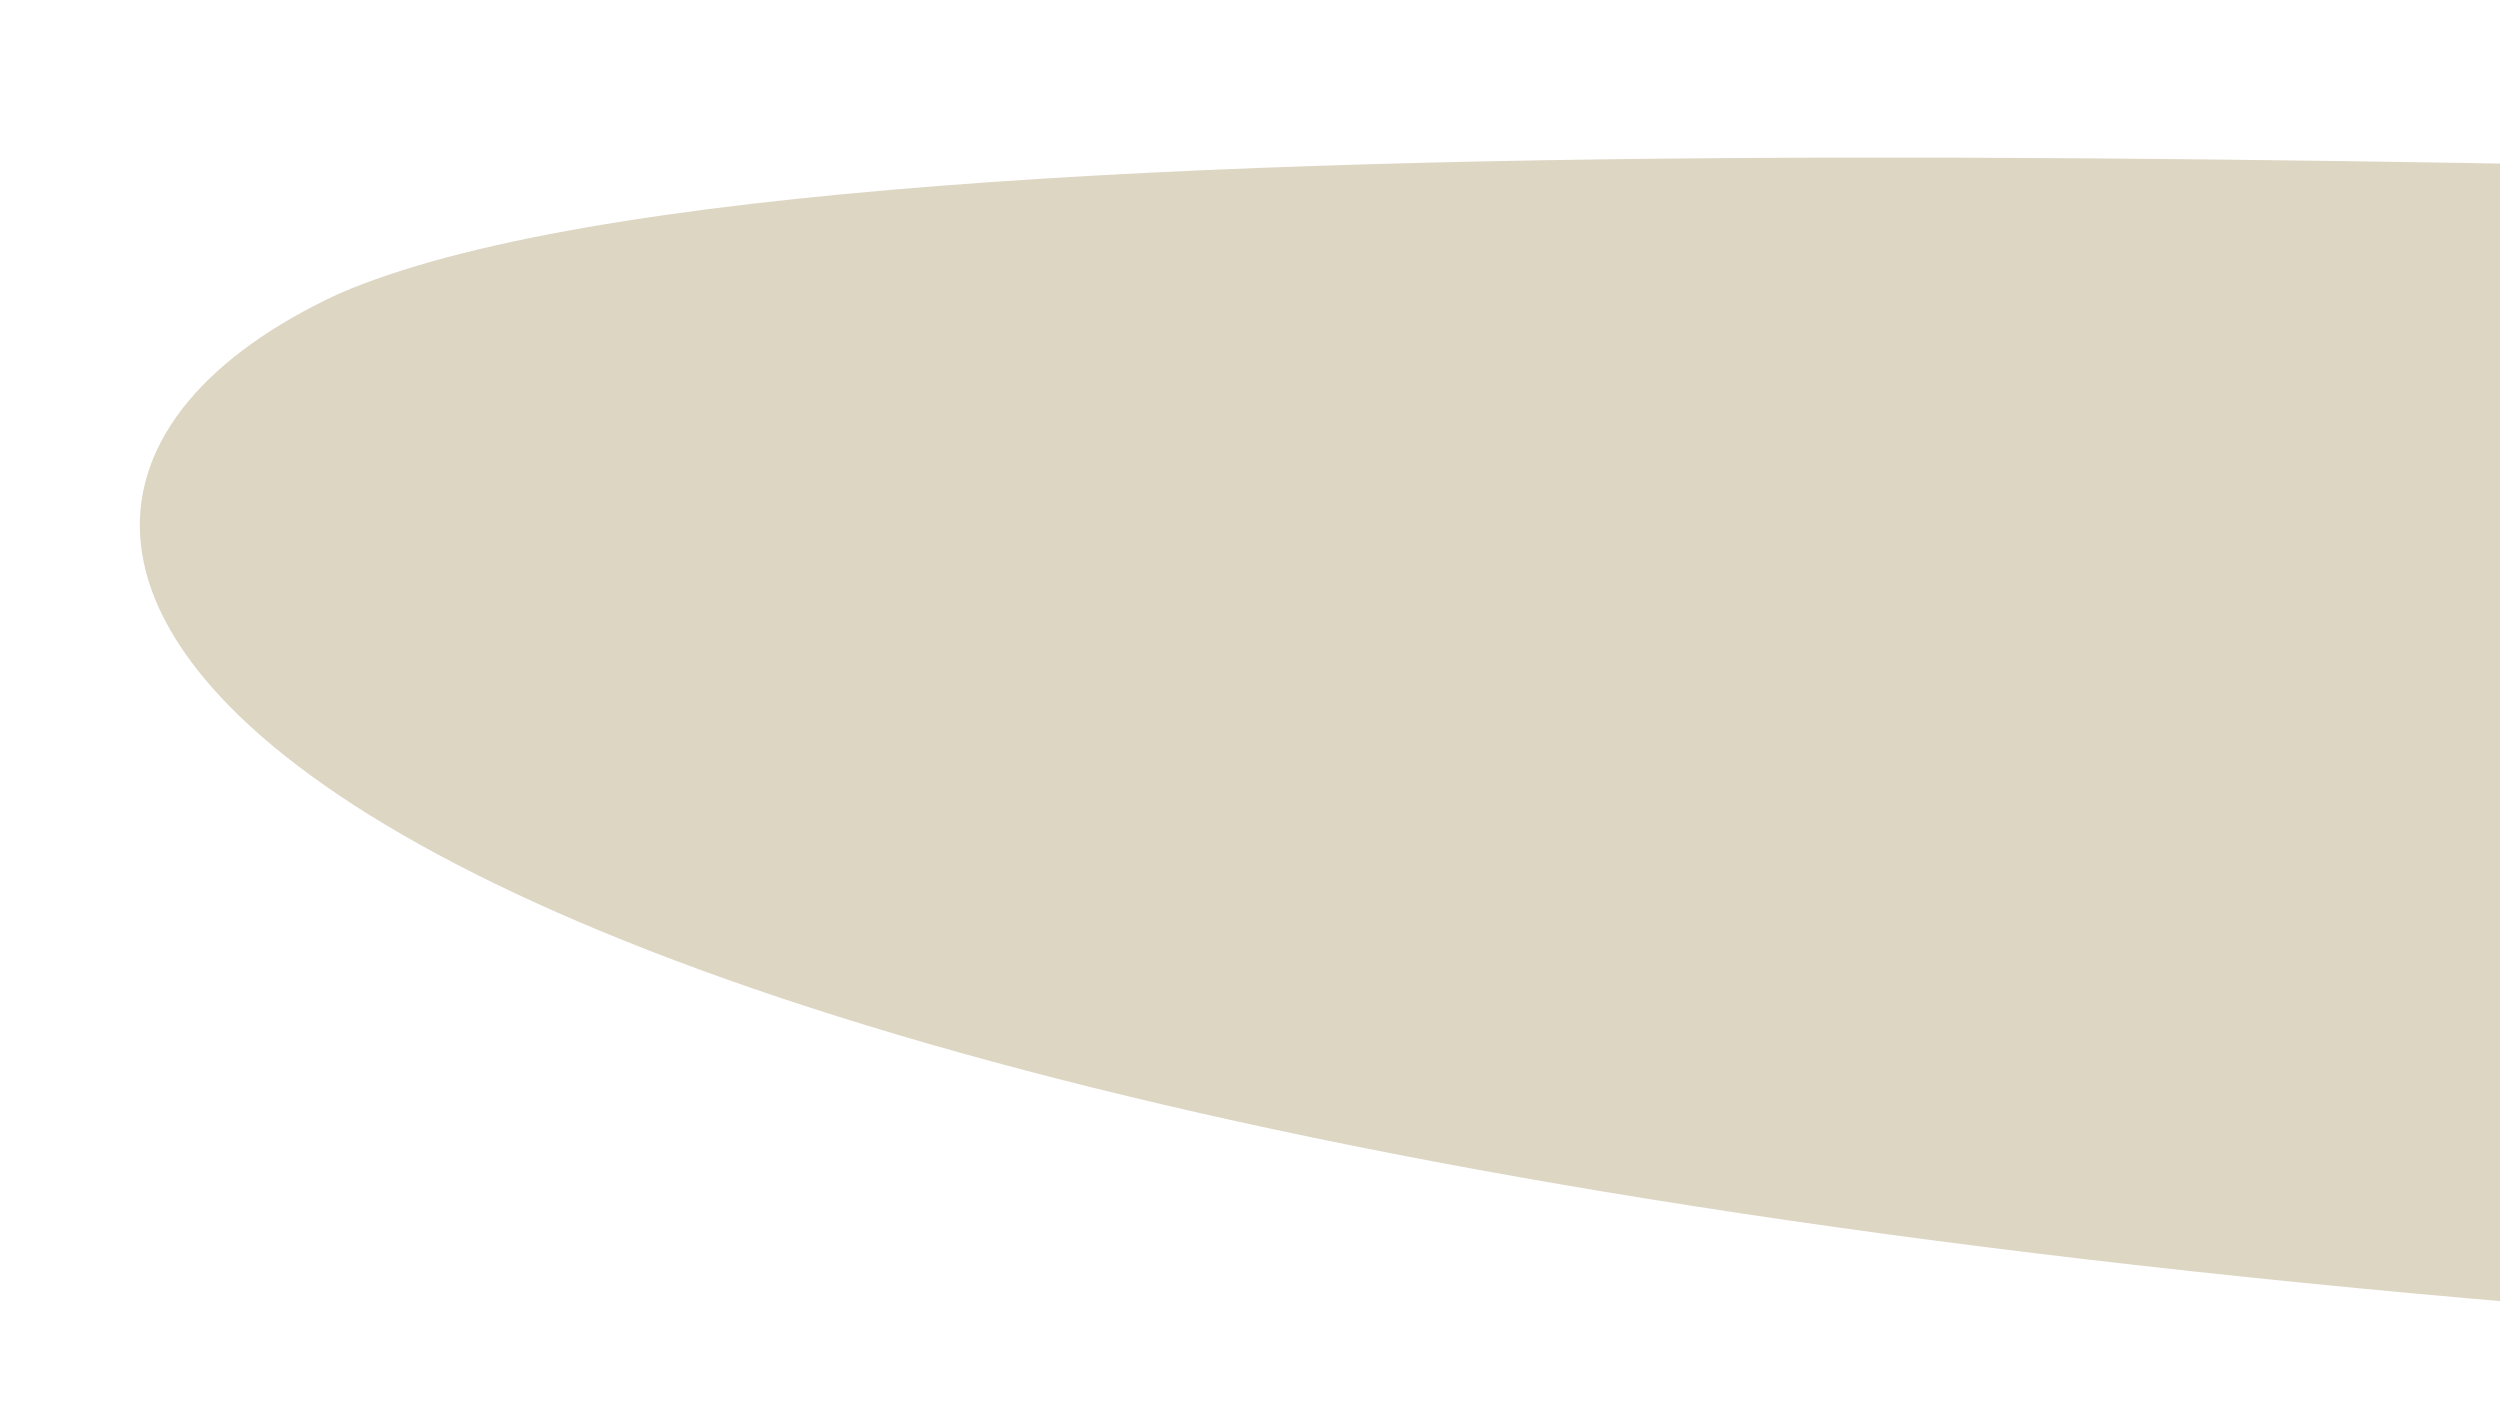 <svg xmlns="http://www.w3.org/2000/svg" xmlns:xlink="http://www.w3.org/1999/xlink" width="1180" height="667" viewBox="0 0 1180 667"><defs><clipPath id="a"><rect width="1180" height="667" transform="translate(740 2436)" fill="#fff" stroke="#707070" stroke-width="1"/></clipPath></defs><g transform="translate(-740 -2436)" clip-path="url(#a)"><path d="M2224.8,340.85s-75.563-93.017-480.047-93.017S426.748,199.074,193.866,300.46C-52.449,414.626,129.792,715.59,1431.125,791.384s678.108-157.71,725.522-247.28,119.129-15.81,131.864-58.566c7.64-25.646-22.223-110.237-63.71-144.688" transform="translate(705.881 2274.264)" fill="#ddd6c3"/></g></svg>
